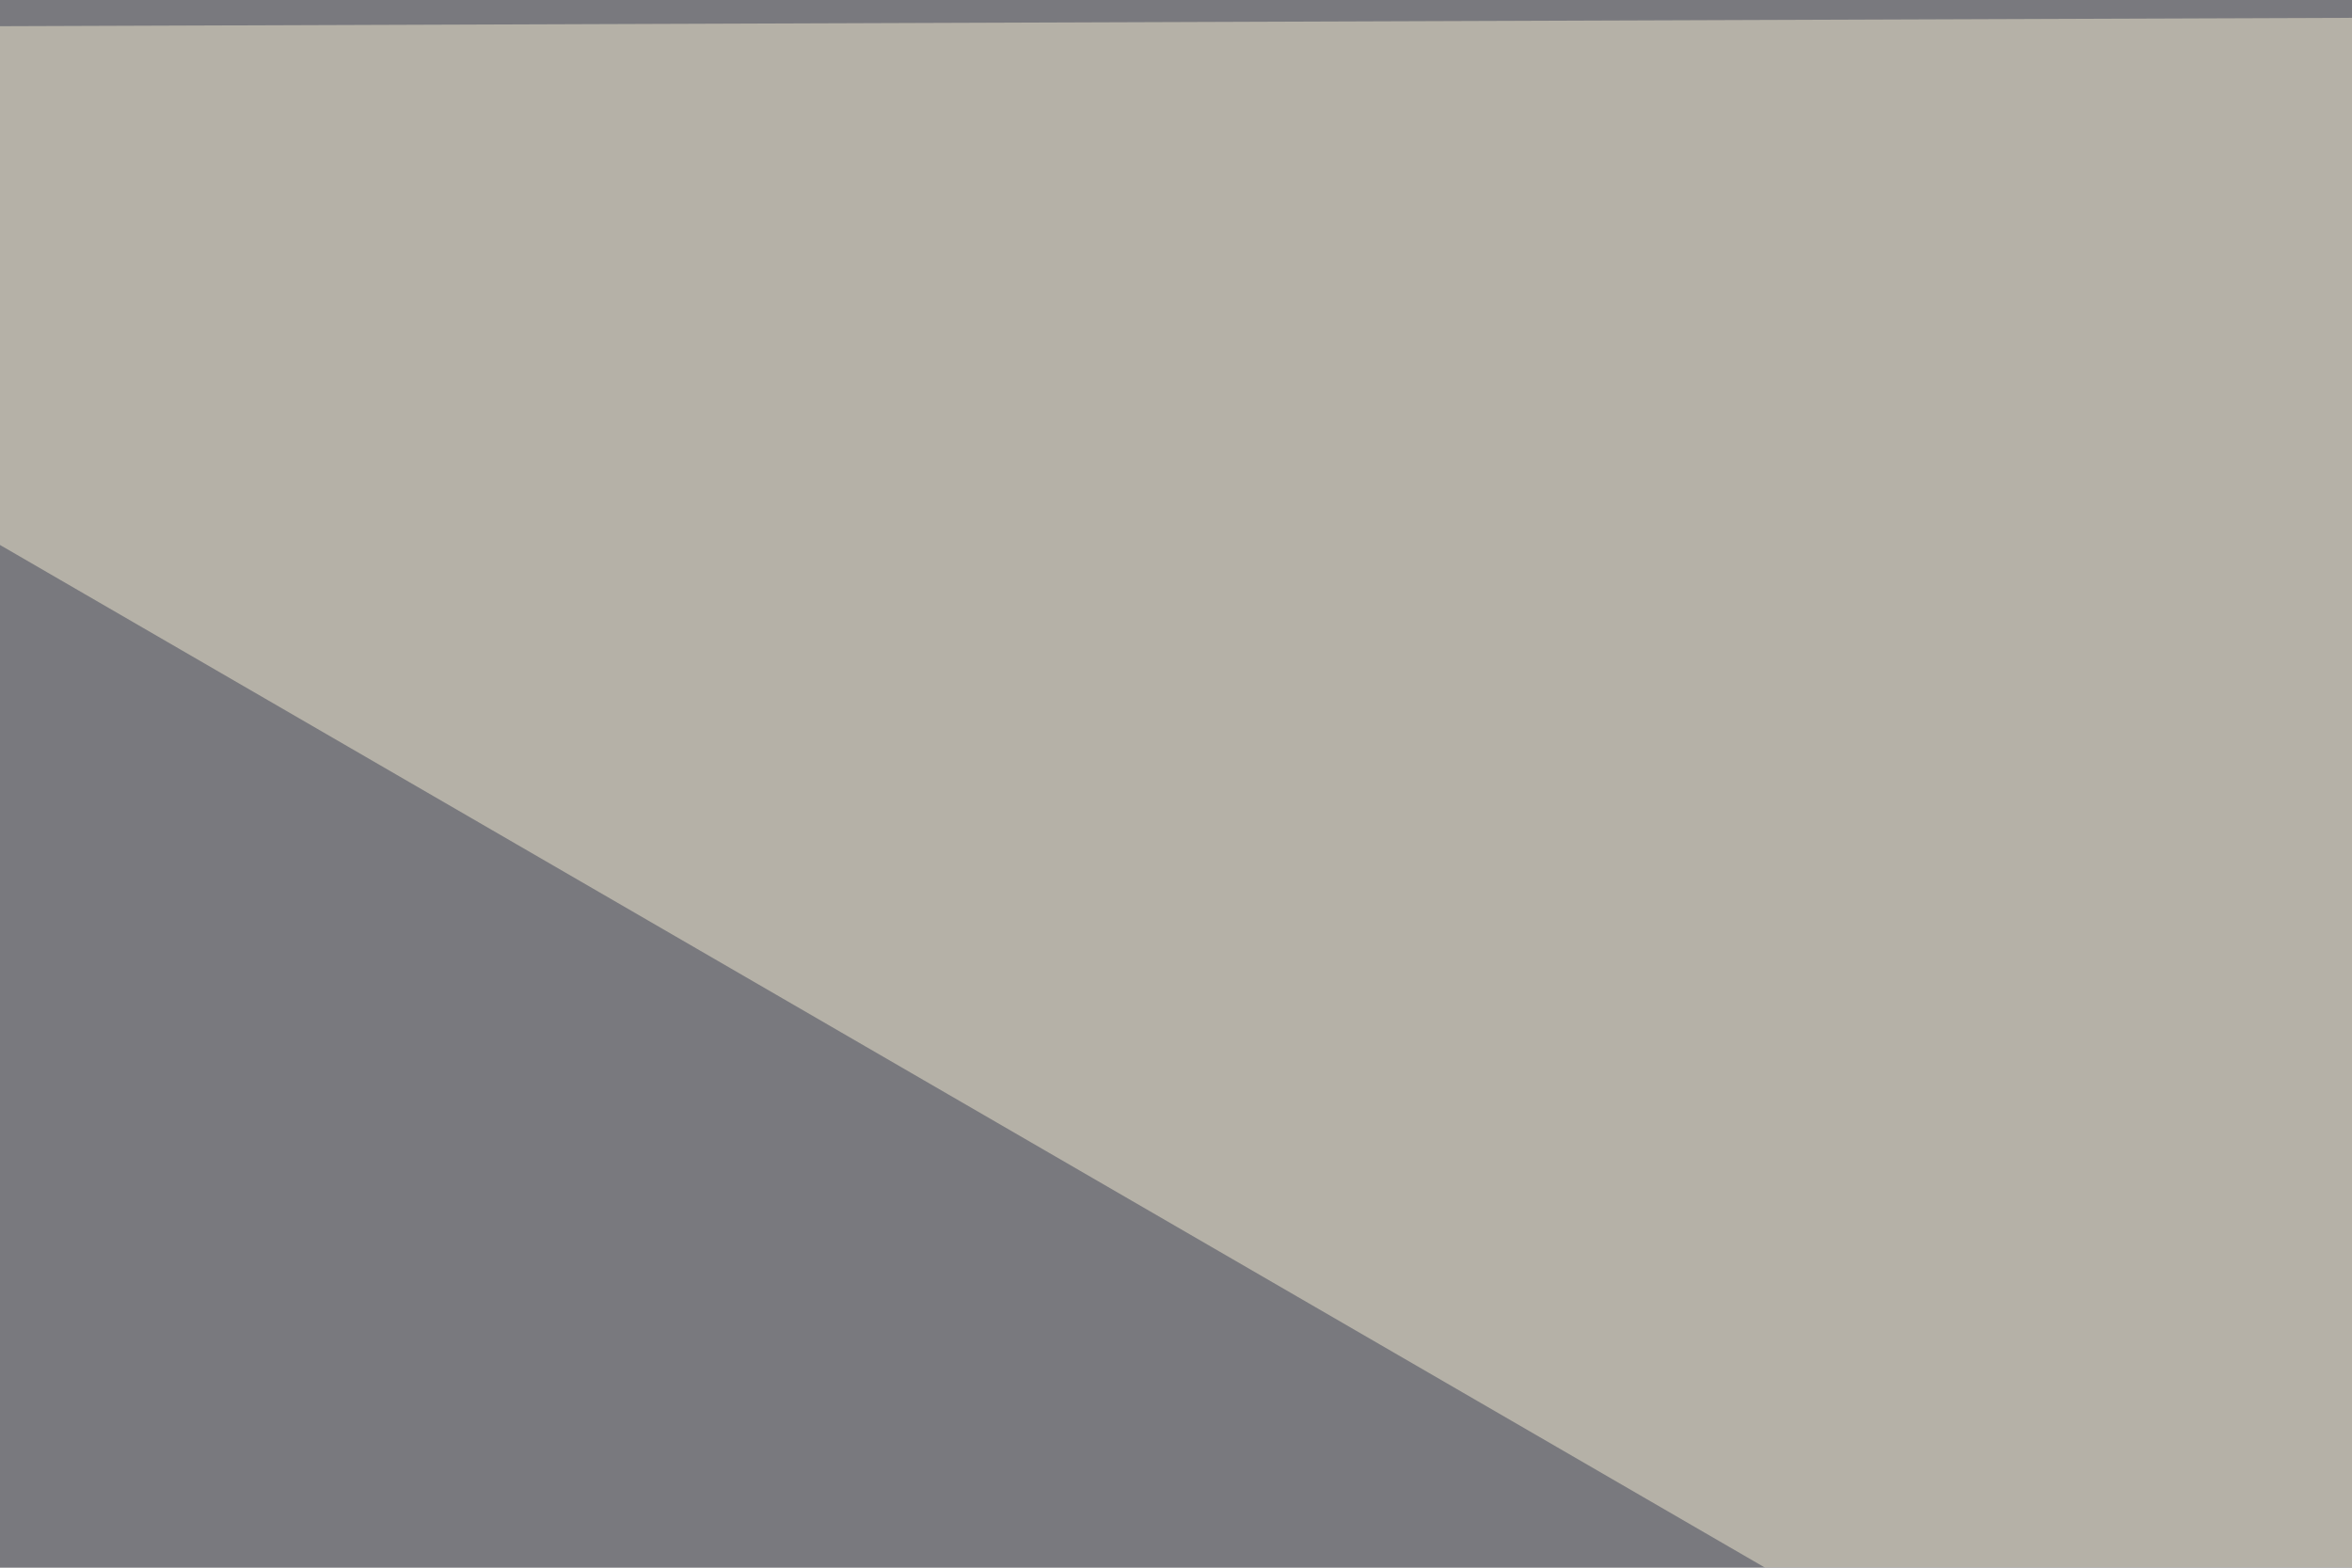 <svg xmlns="http://www.w3.org/2000/svg" width="120" height="80" ><filter id="a"><feGaussianBlur stdDeviation="55"/></filter><rect width="100%" height="100%" fill="#79797e"/><g filter="url(#a)"><g fill-opacity=".5"><path fill="#f2ead0" d="M358.9 235.8L795.4-1.5l-840.8 3z"/><path fill="#151c34" d="M42.5 312l-5.9 231.5 744.2-287.2z"/><path fill="#484c4d" d="M10.3 540.5l741.2 3 44-427.8z"/><path fill="#ccbe9b" d="M599.1 473.1L605-7.3l117.2 46.9z"/></g></g></svg>